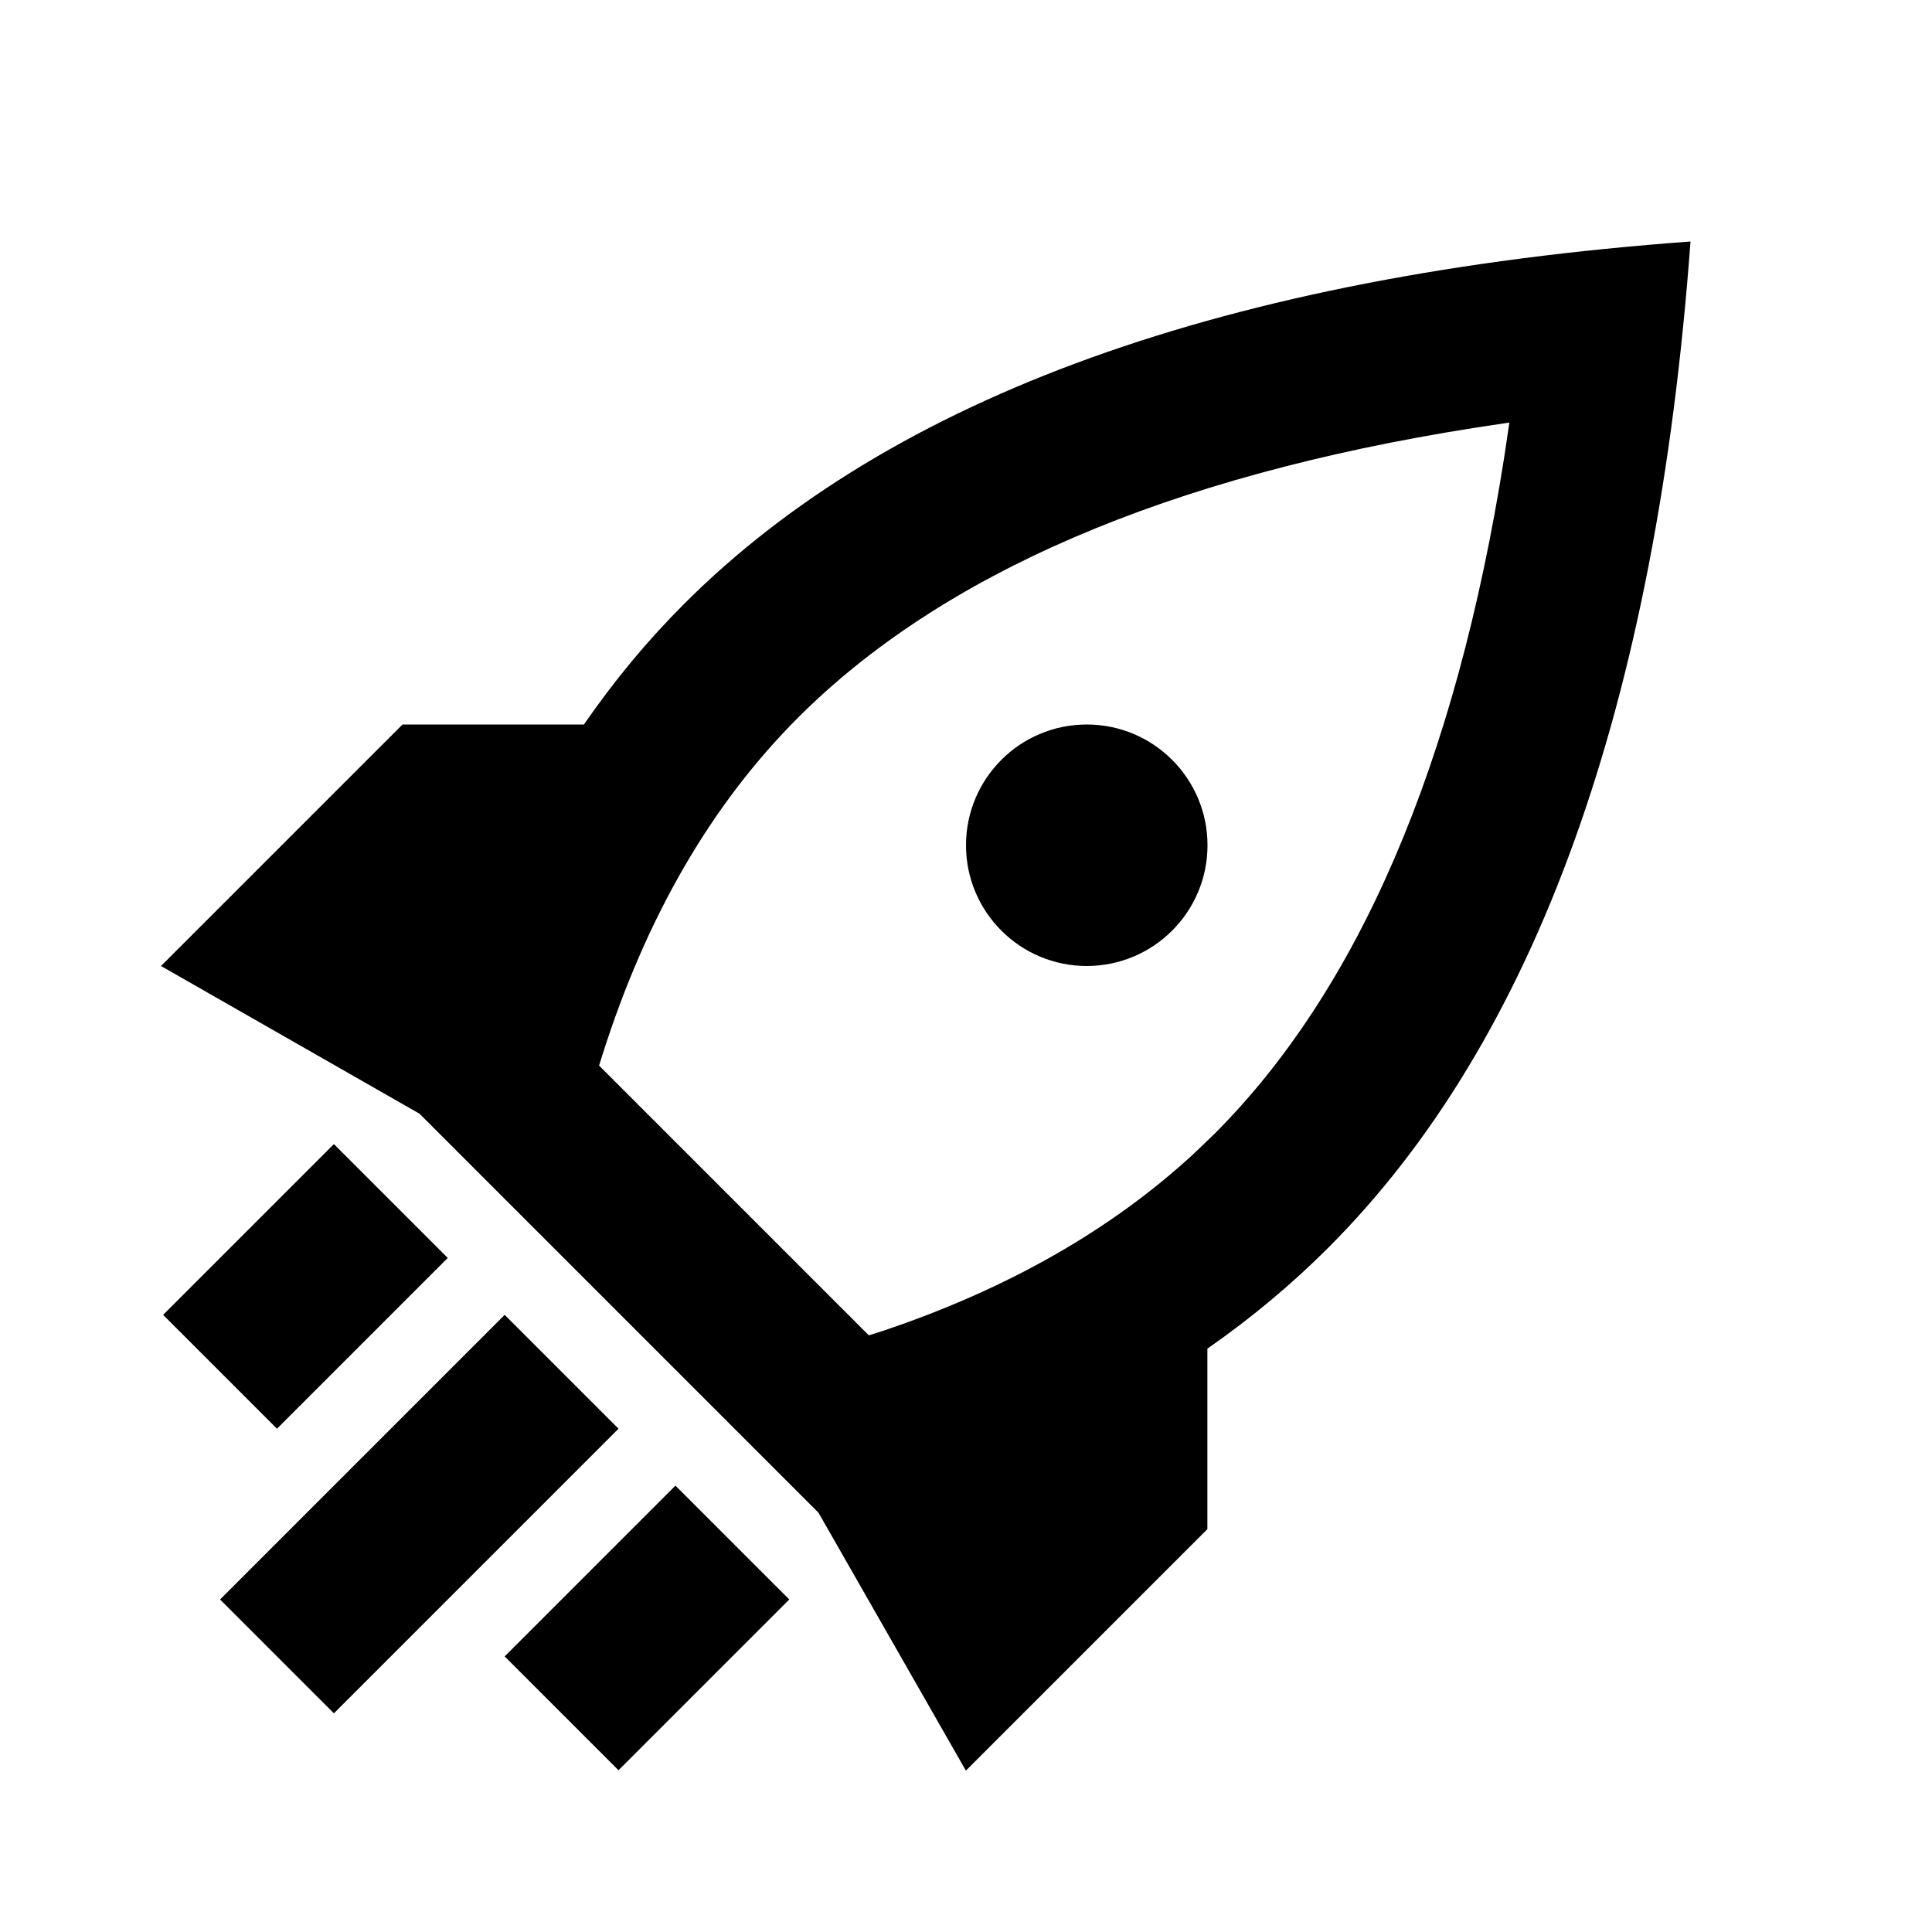 <svg xmlns="http://www.w3.org/2000/svg" width="800" height="800" viewBox="0 0 512 512"><path fill-rule="evenodd" d="M448 64c-9.017 122.795-41.017 211.684-96 266.667-9.751 9.75-20.428 18.665-32.03 26.742v47.826l-64 64-39.055-68.344-105.723-105.734L42.667 256l64-64h48.08c8.004-11.613 16.866-22.28 26.586-32C236.316 105.017 325.205 73.017 448 64Zm-48 47.979-9.13 1.384c-81.874 12.885-141.44 38.88-179.367 76.807-22.832 22.832-40.2 52.562-51.96 89.711l-.78 2.508 71.488 71.488 3.536-1.112c33.41-11.216 60.855-26.958 82.699-47.132l5.344-5.136c37.928-37.928 63.922-97.493 76.807-179.367l1.363-9.151ZM118.657 333.368l-45.255 45.255-30.17-30.17 45.255-45.255 30.17 30.17Zm45.255 45.255-75.425 75.425-30.17-30.17 75.425-75.425 30.17 30.17Zm15.085 15.085 30.17 30.17-45.255 45.255-30.17-30.17 45.255-45.255ZM288 192c17.673 0 32 14.327 32 32 0 17.673-14.327 32-32 32-17.673 0-32-14.327-32-32 0-17.673 14.327-32 32-32Z"/></svg>